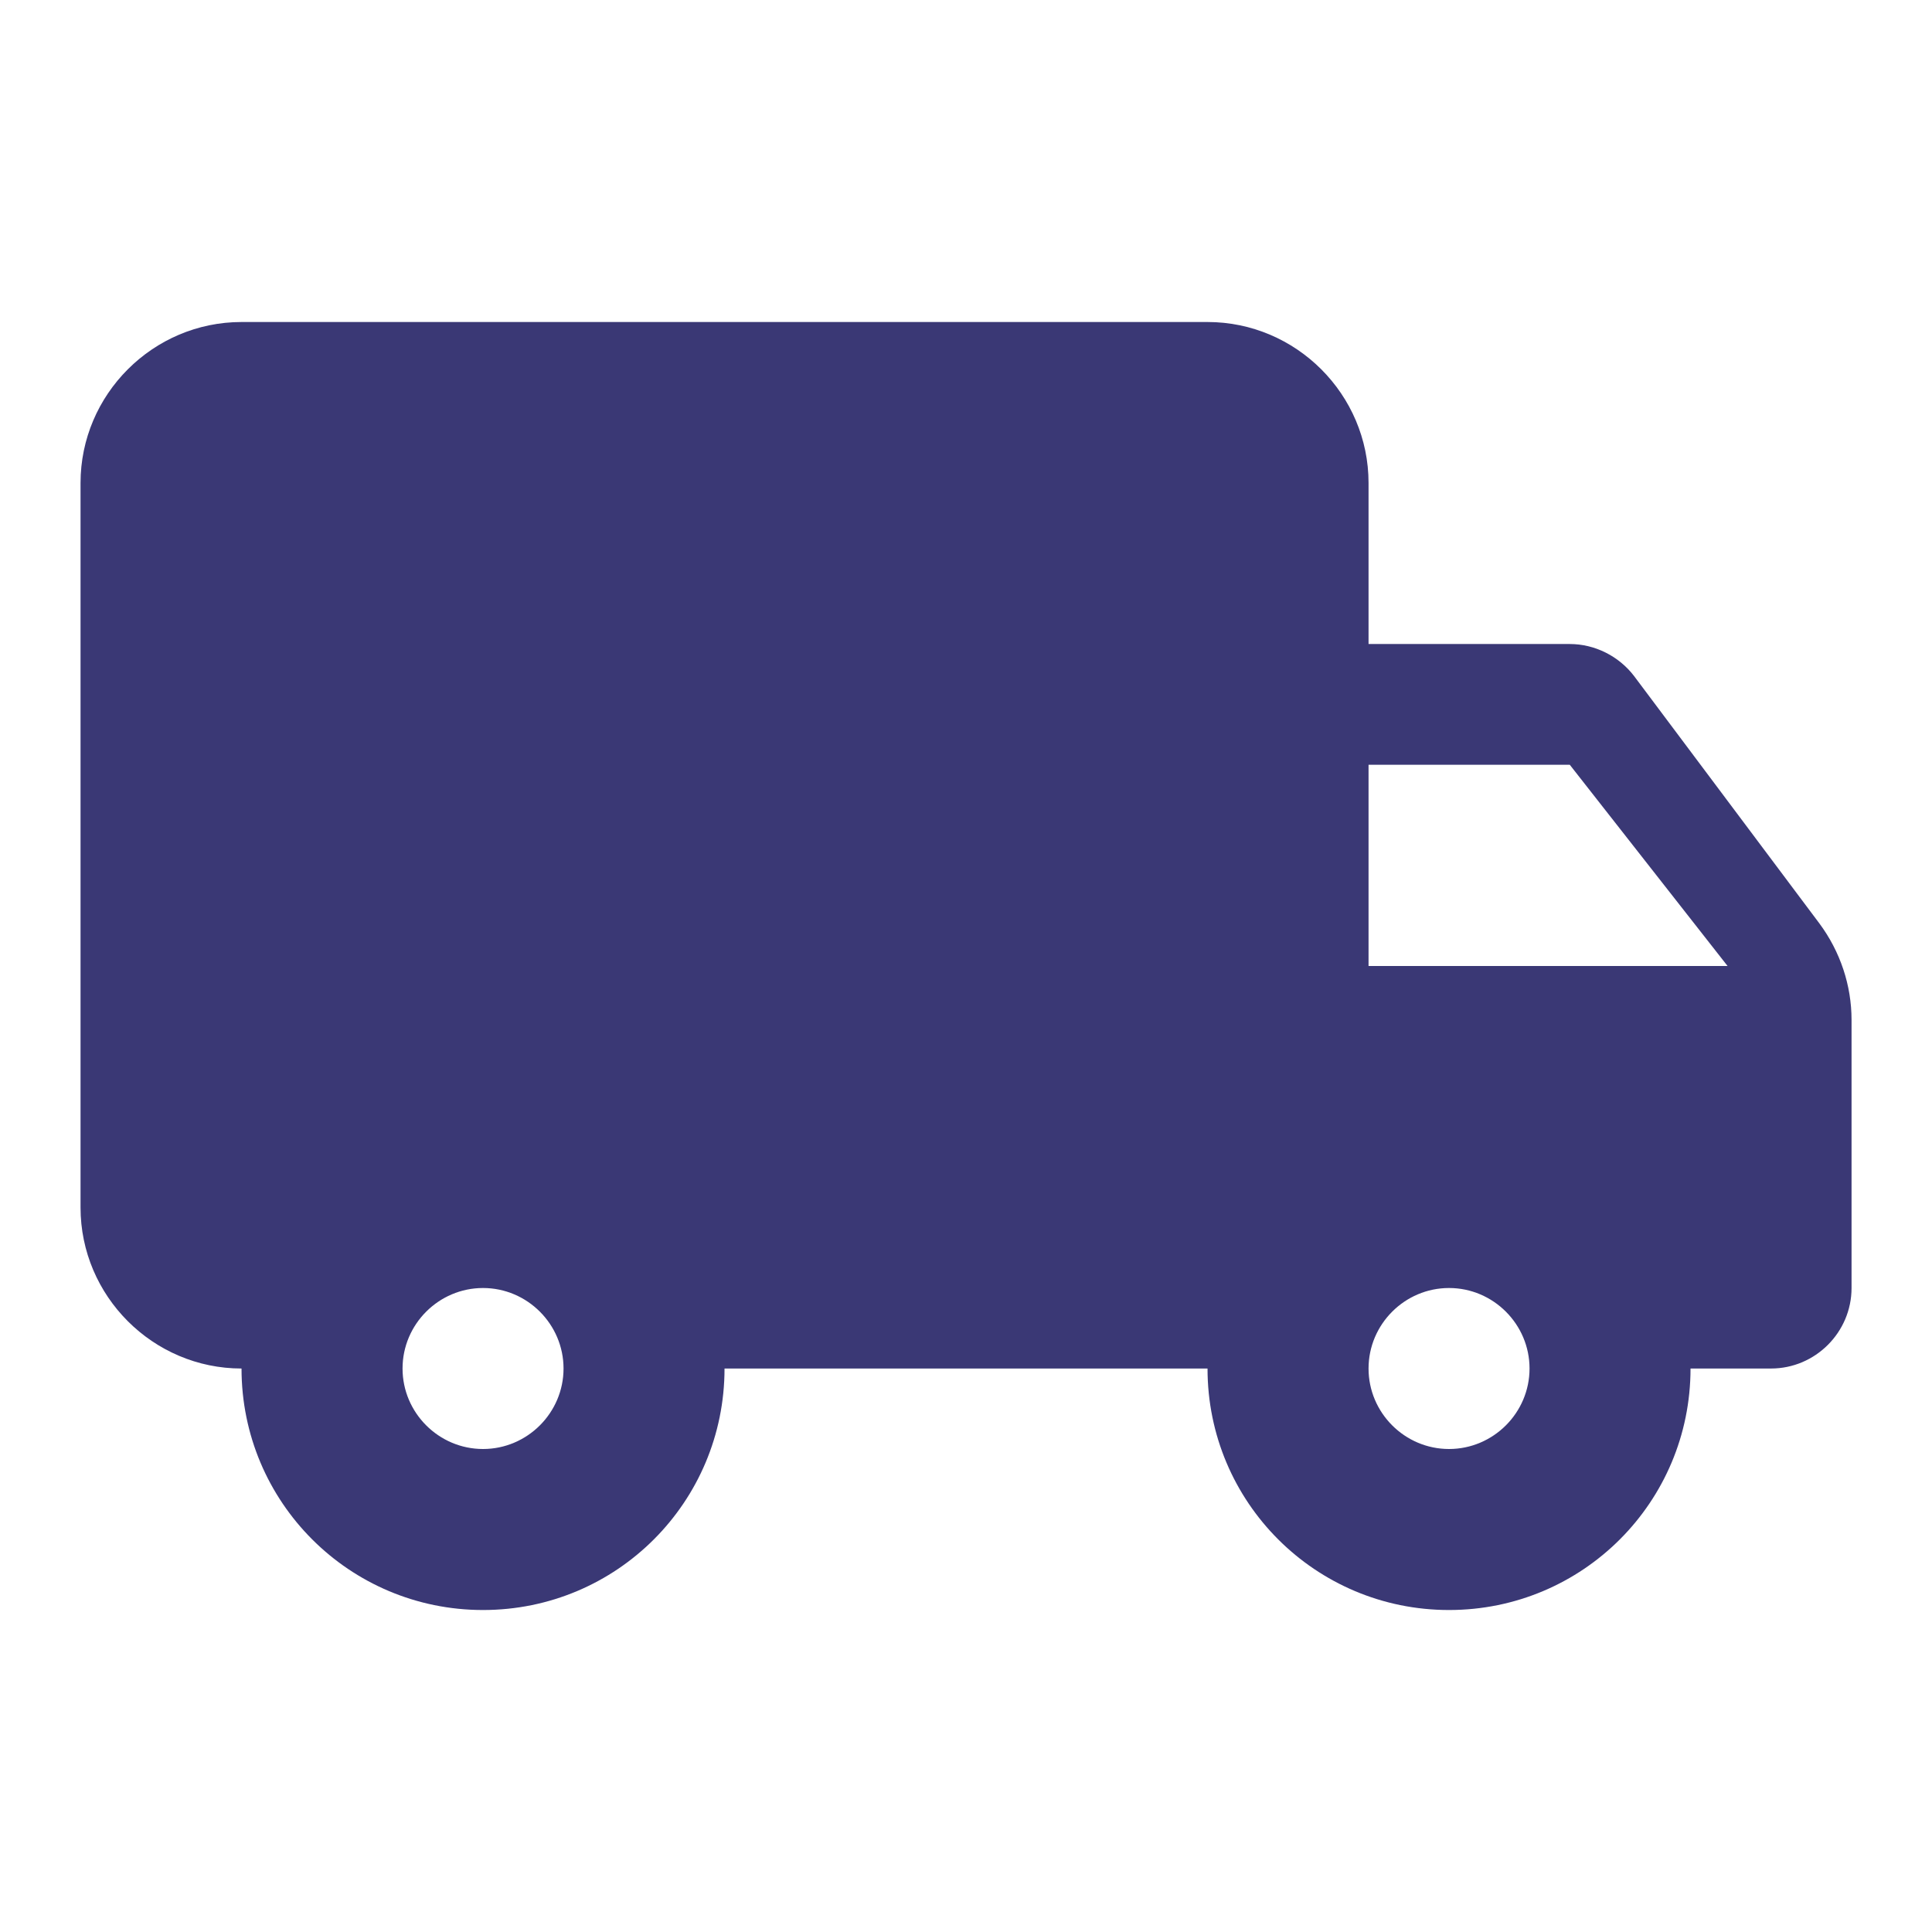 <svg xmlns="http://www.w3.org/2000/svg" width="70" height="70" viewBox="0 0 70 70" fill="none">
                        <path d="M56.876 23.334H49.585V17.5C49.585 14.292 46.96 11.667 43.751 11.667H8.751C5.543 11.667 2.918 14.292 2.918 17.5V43.75C2.918 46.959 5.543 49.584 8.751 49.584C8.751 54.425 12.66 58.334 17.501 58.334C22.343 58.334 26.251 54.425 26.251 49.584H43.751C43.751 54.425 47.66 58.334 52.501 58.334C57.343 58.334 61.251 54.425 61.251 49.584H64.168C65.772 49.584 67.085 48.271 67.085 46.667V36.955C67.085 35.7 66.676 34.475 65.918 33.455L59.21 24.5C58.656 23.771 57.781 23.334 56.876 23.334ZM17.501 52.5C15.897 52.5 14.585 51.188 14.585 49.584C14.585 47.98 15.897 46.667 17.501 46.667C19.105 46.667 20.418 47.98 20.418 49.584C20.418 51.188 19.105 52.5 17.501 52.5ZM56.876 27.709L62.593 35H49.585V27.709H56.876ZM52.501 52.5C50.897 52.5 49.585 51.188 49.585 49.584C49.585 47.98 50.897 46.667 52.501 46.667C54.105 46.667 55.418 47.98 55.418 49.584C55.418 51.188 54.105 52.5 52.501 52.5Z" fill="#3A3875"/>
                    </svg>